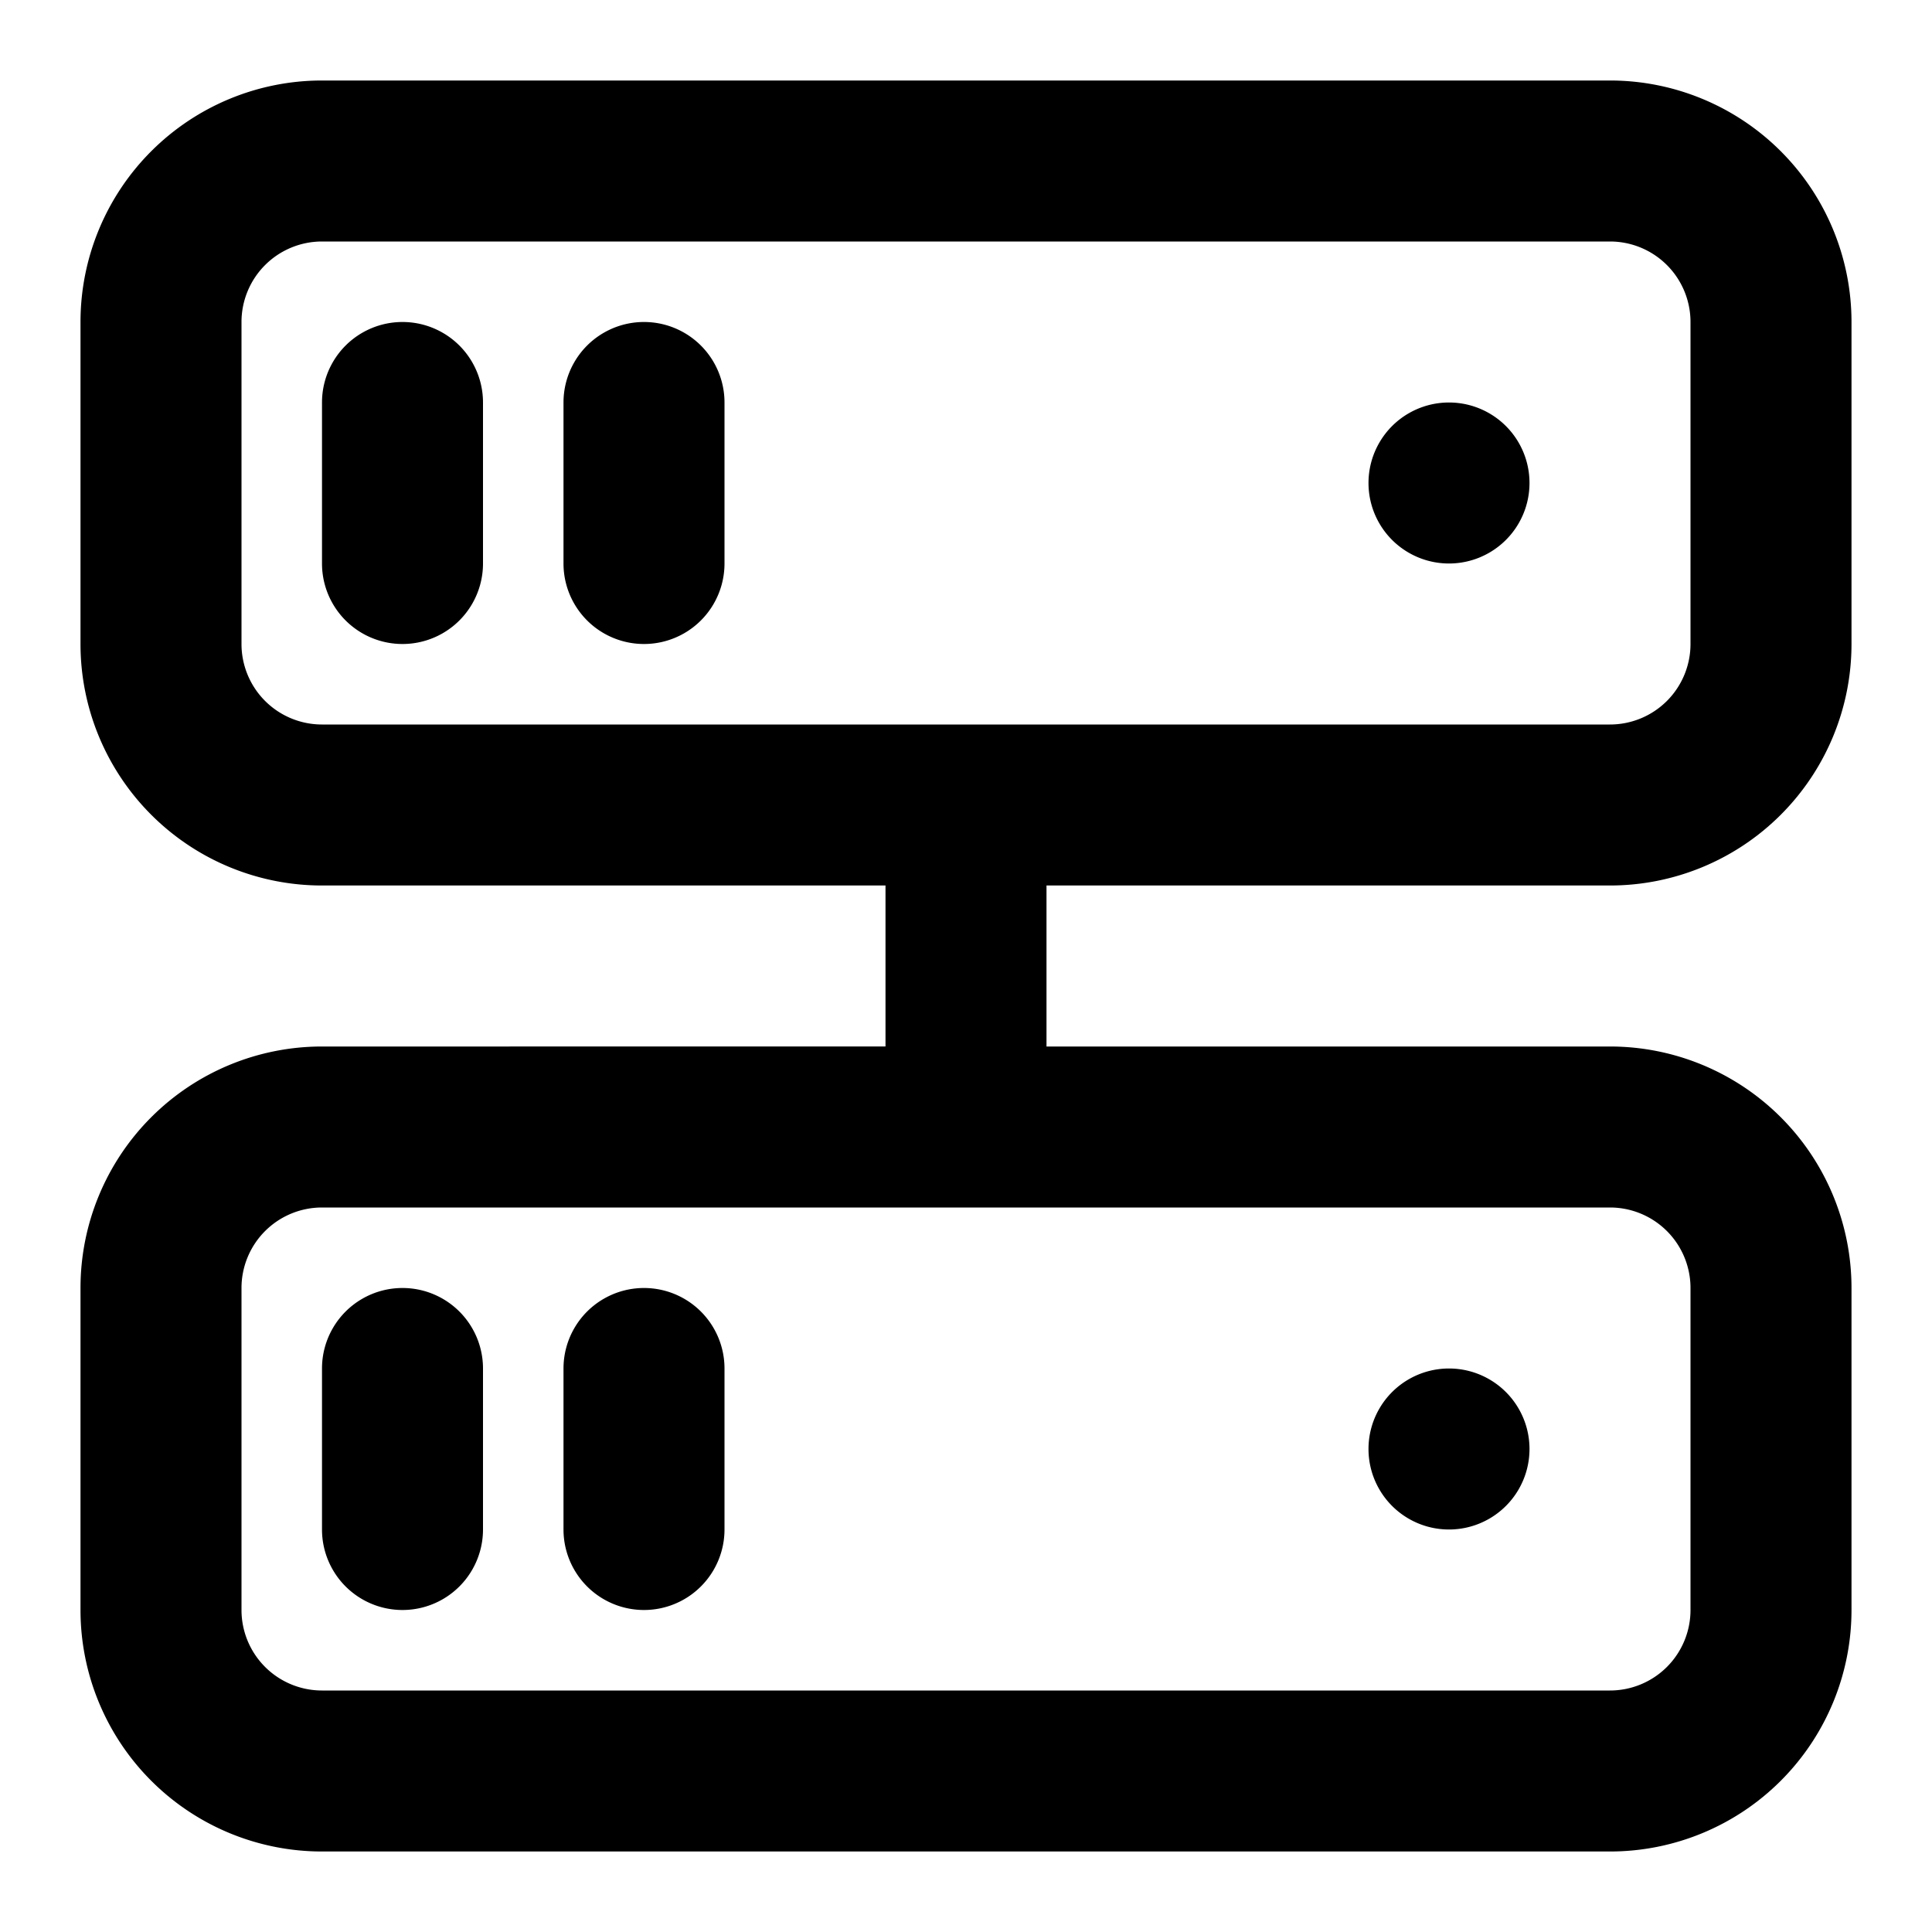 <svg xmlns="http://www.w3.org/2000/svg" viewBox="0 0 24 24" id="server">
  <path d="M20,11a3,3,0,0,0,3-3V4a3,3,0,0,0-3-3H4A3,3,0,0,0,1,4V8a3,3,0,0,0,3,3h7v2H4a3,3,0,0,0-3,3v4a3,3,0,0,0,3,3H20a3,3,0,0,0,3-3V16a3,3,0,0,0-3-3H13V11Zm1,5v4a1,1,0,0,1-1,1H4a1,1,0,0,1-1-1V16a1,1,0,0,1,1-1H20A1,1,0,0,1,21,16ZM3,8V4A1,1,0,0,1,4,3H20a1,1,0,0,1,1,1V8a1,1,0,0,1-1,1H4A1,1,0,0,1,3,8Z"></path>
  <path d="M18 7a1 1 0 0 0 0-2A1 1 0 0 0 18 7zM18 19a1 1 0 0 0 0-2A1 1 0 0 0 18 19zM4 5V7A1 1 0 0 0 6 7V5A1 1 0 0 0 4 5zM7 5V7A1 1 0 0 0 9 7V5A1 1 0 0 0 7 5zM4 17v2a1 1 0 0 0 2 0V17A1 1 0 0 0 4 17zM7 17v2a1 1 0 0 0 2 0V17A1 1 0 0 0 7 17z"></path>
</svg>
